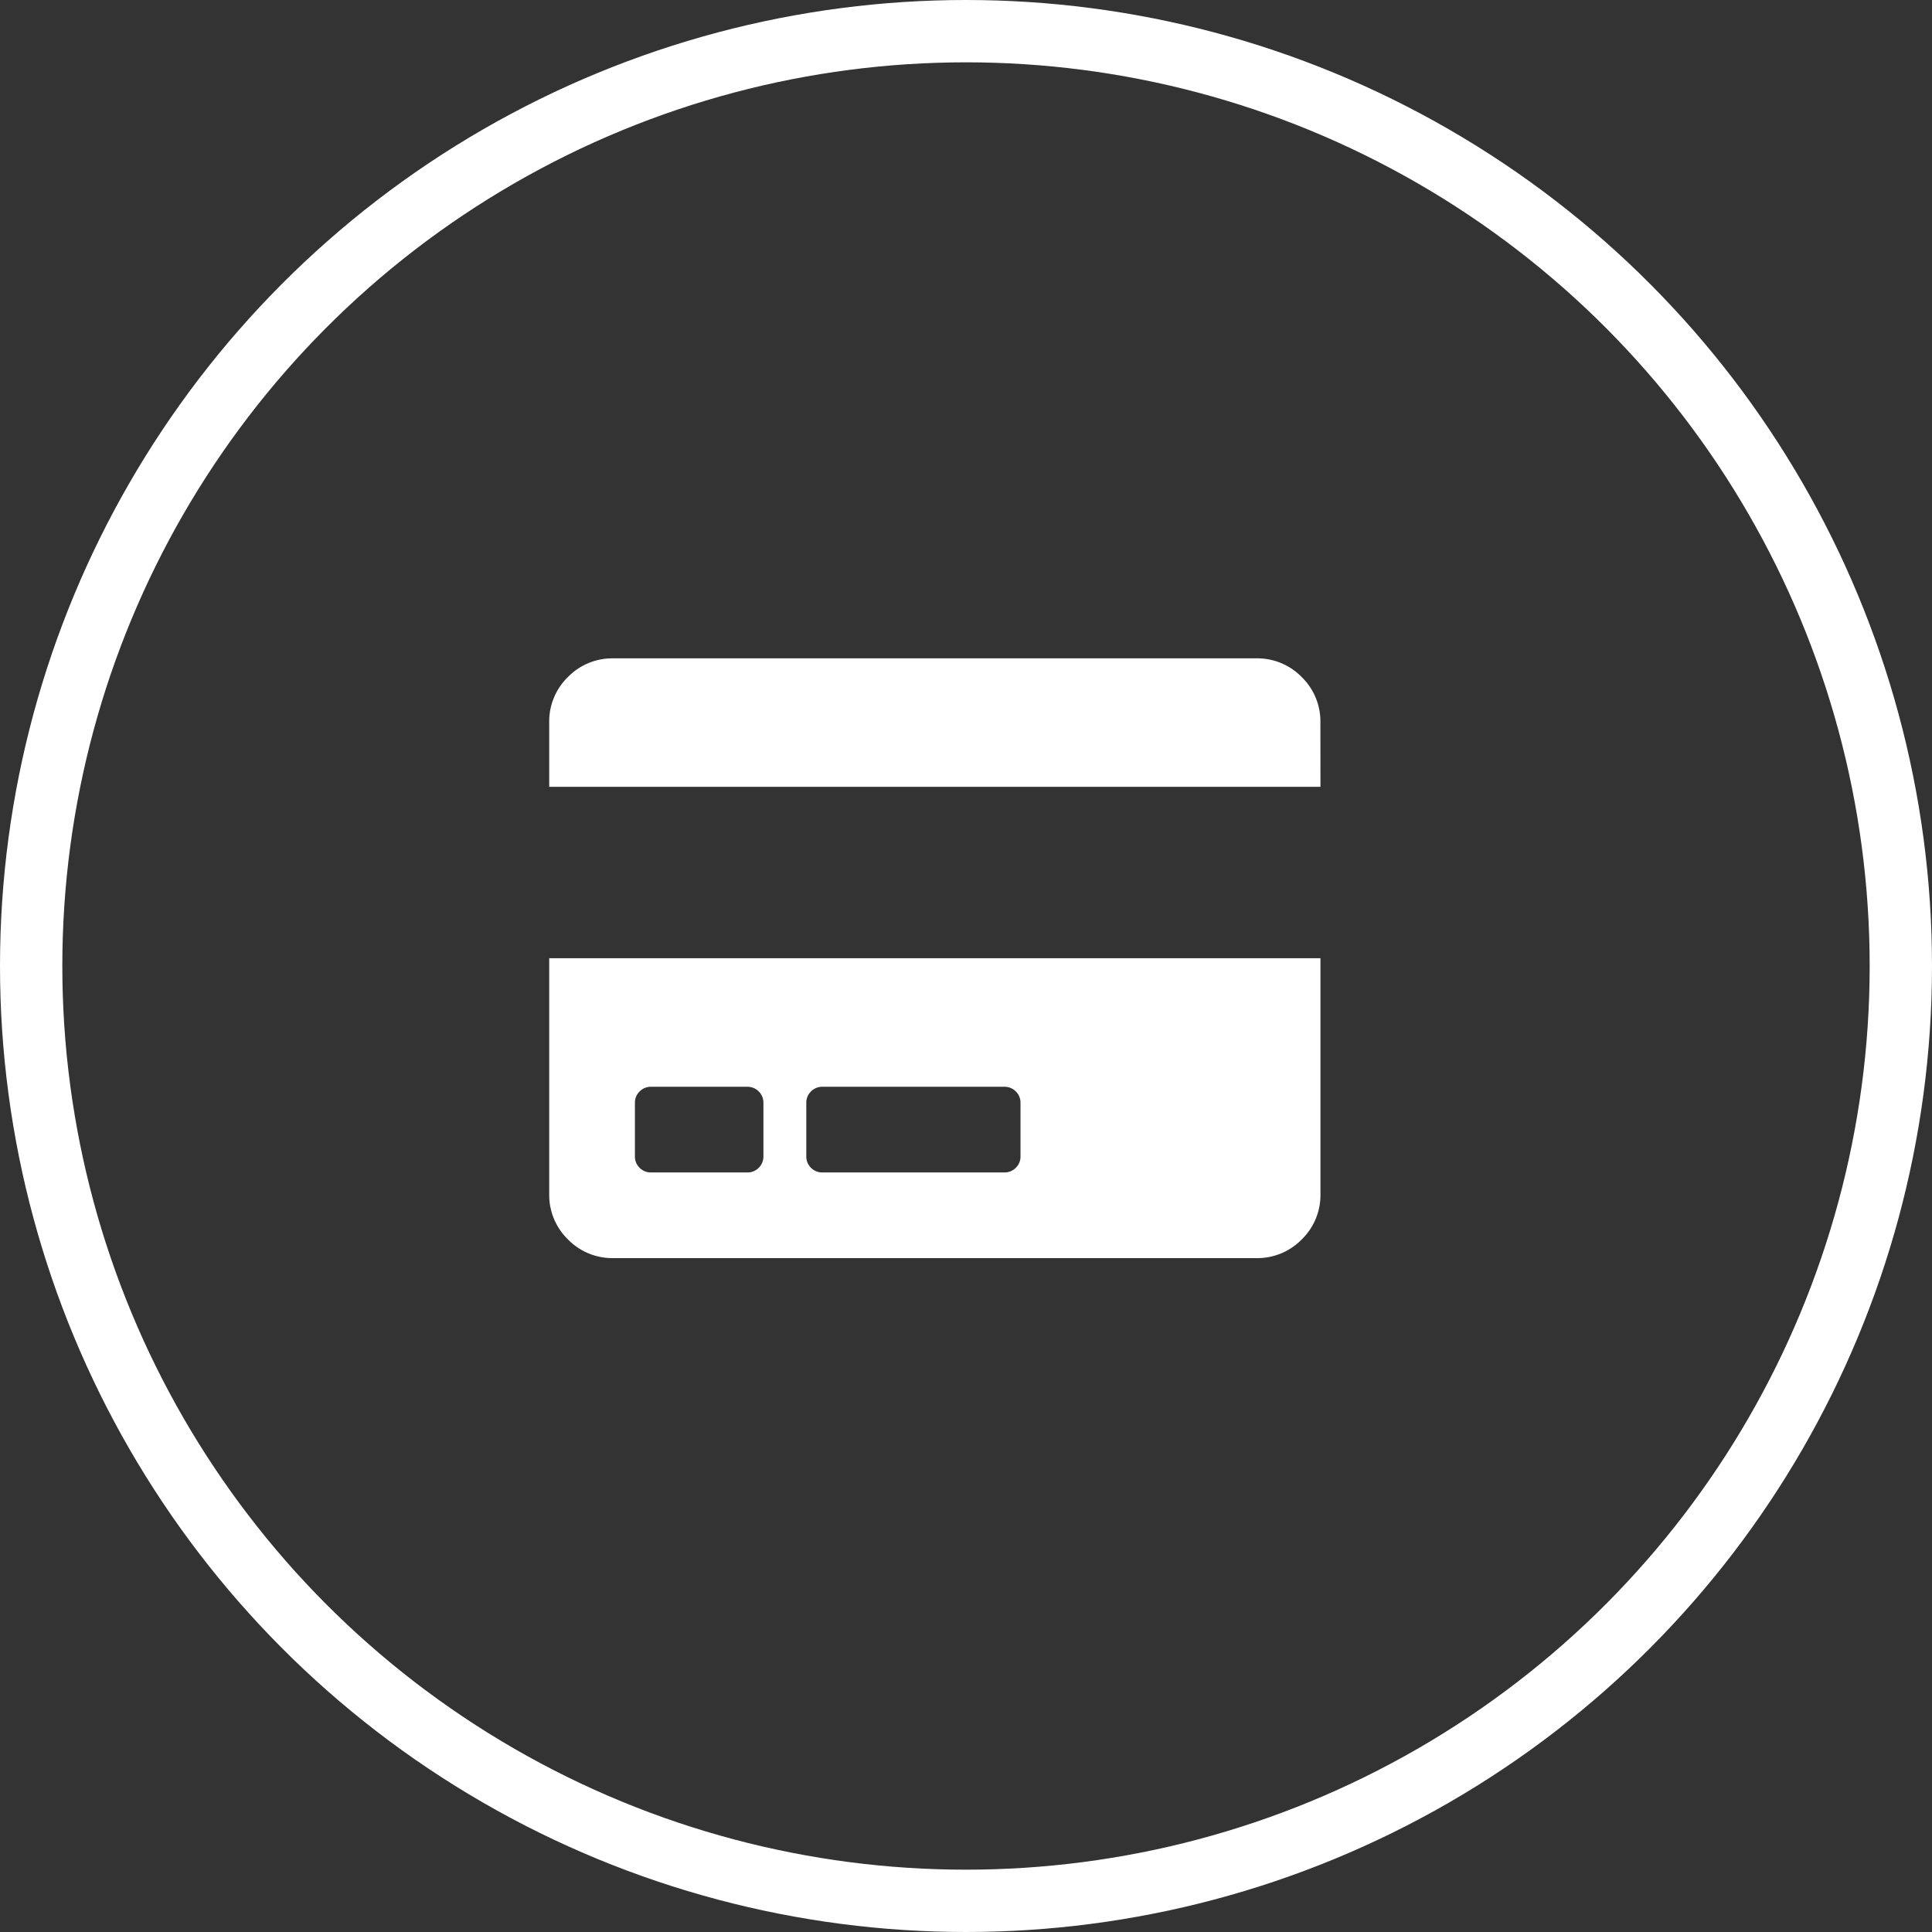 <svg xmlns="http://www.w3.org/2000/svg" width="62" height="62" viewBox="0 0 62 62"><rect x="0" y="0" width="62" height="62" fill="#333333" stroke="none"/><g transform="translate(-3719 -1653)"><path d="M-12.375-.687V-8.25h24.75V-.687a1.989,1.989,0,0,1-.6,1.461,1.989,1.989,0,0,1-1.461.6H-10.313a1.989,1.989,0,0,1-1.461-.6A1.989,1.989,0,0,1-12.375-.687Zm8.25-2.922v1.719a.5.5,0,0,0,.15.365.5.5,0,0,0,.365.15H2.234a.5.5,0,0,0,.365-.15.5.5,0,0,0,.15-.365V-3.609a.5.5,0,0,0-.15-.365.5.5,0,0,0-.365-.15H-3.609a.5.5,0,0,0-.365.15A.5.5,0,0,0-4.125-3.609Zm-5.5,0v1.719a.5.5,0,0,0,.15.365.5.5,0,0,0,.365.15h3.094a.5.5,0,0,0,.365-.15.5.5,0,0,0,.15-.365V-3.609a.5.5,0,0,0-.15-.365.5.5,0,0,0-.365-.15H-9.109a.5.5,0,0,0-.365.15A.5.5,0,0,0-9.625-3.609Zm22-10.141h-24.75v-2.062a1.989,1.989,0,0,1,.6-1.461,1.989,1.989,0,0,1,1.461-.6H10.312a1.989,1.989,0,0,1,1.461.6,1.989,1.989,0,0,1,.6,1.461Z" transform="translate(3749 1692)" fill="#fff"/><g transform="translate(4110.5 2010.5)"><g transform="translate(-391.5 -357.5)" fill="none" stroke="#fff" stroke-width="2"><circle cx="31" cy="31" r="31" stroke="none"/><circle cx="31" cy="31" r="30" fill="none"/></g></g></g></svg>